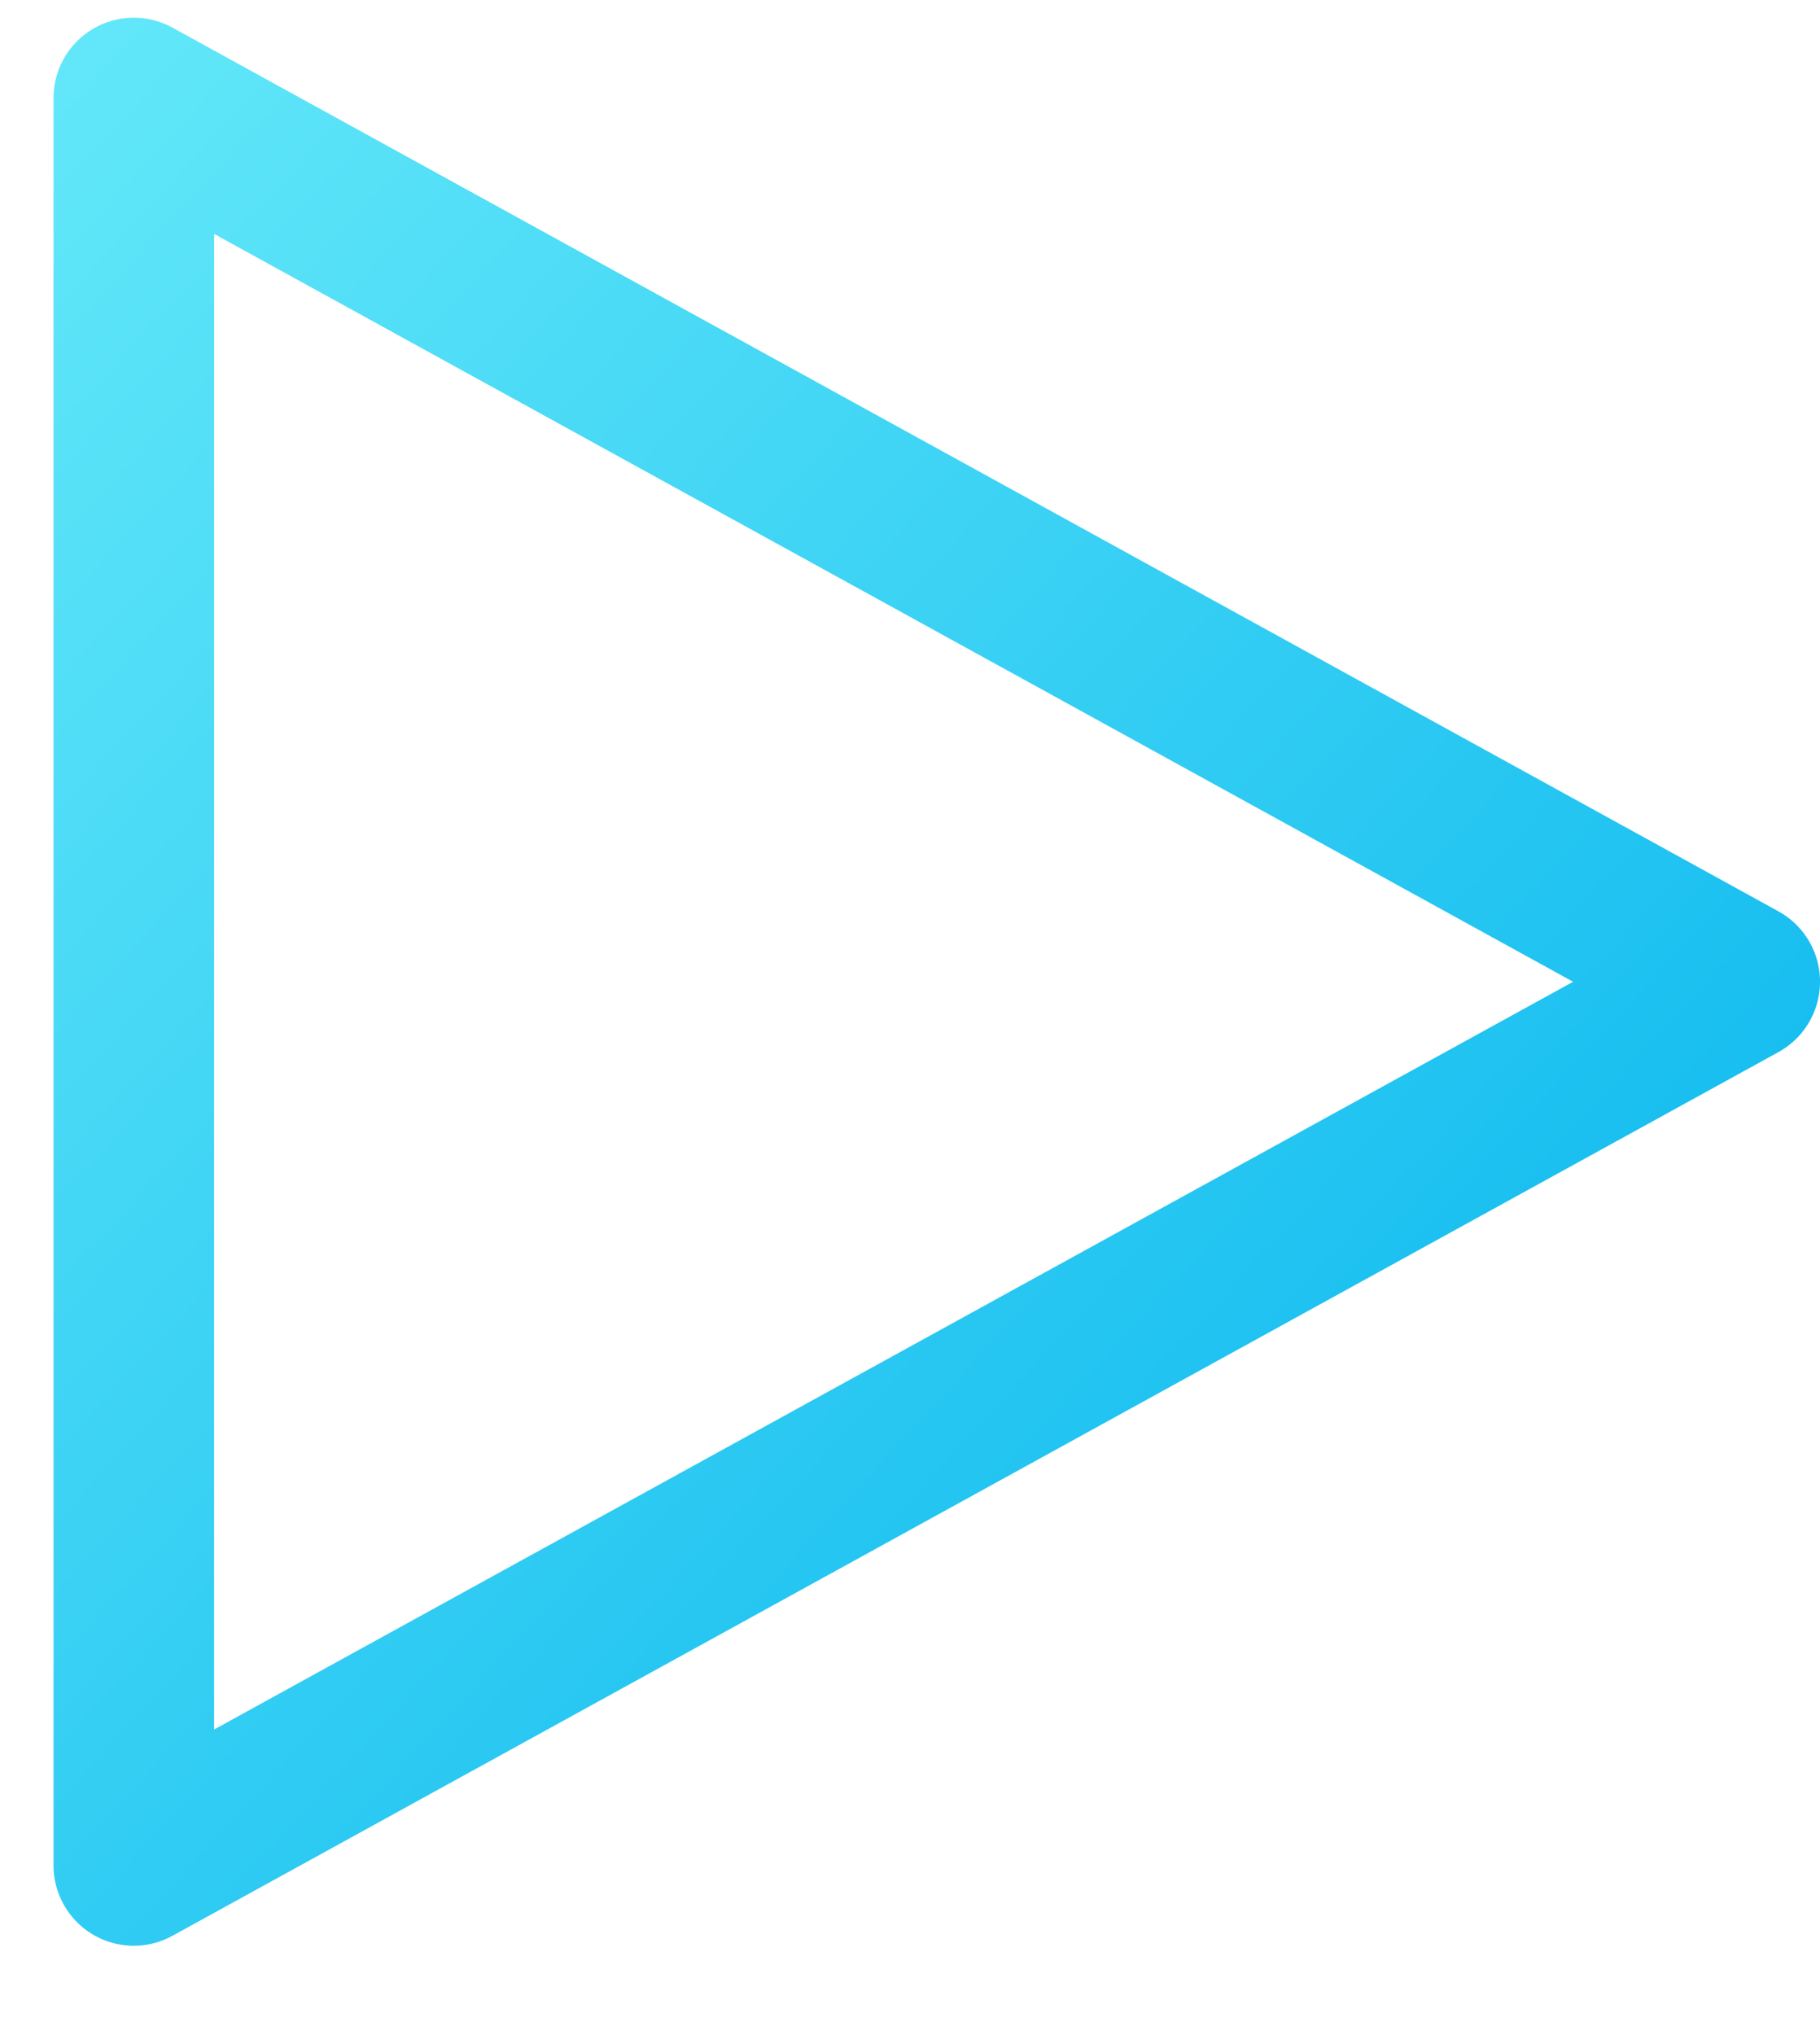 <svg xmlns="http://www.w3.org/2000/svg" width="17" height="19" fill="none"><path fill="url(#a)" d="M1.25 18.166a.75.75 0 0 1-.75-.75V.916A.75.75 0 0 1 1.611.258l15 8.25a.75.75 0 0 1 0 1.315l-15 8.25a.75.75 0 0 1-.361.093ZM2 2.184v13.963l12.694-6.981L2 2.184Z"/><defs><linearGradient id="a" x1=".5" x2="18.432" y1=".166" y2="16.603" gradientUnits="userSpaceOnUse"><stop stop-color="#63E8F9"/><stop offset="1" stop-color="#00B1ED"/></linearGradient></defs></svg>